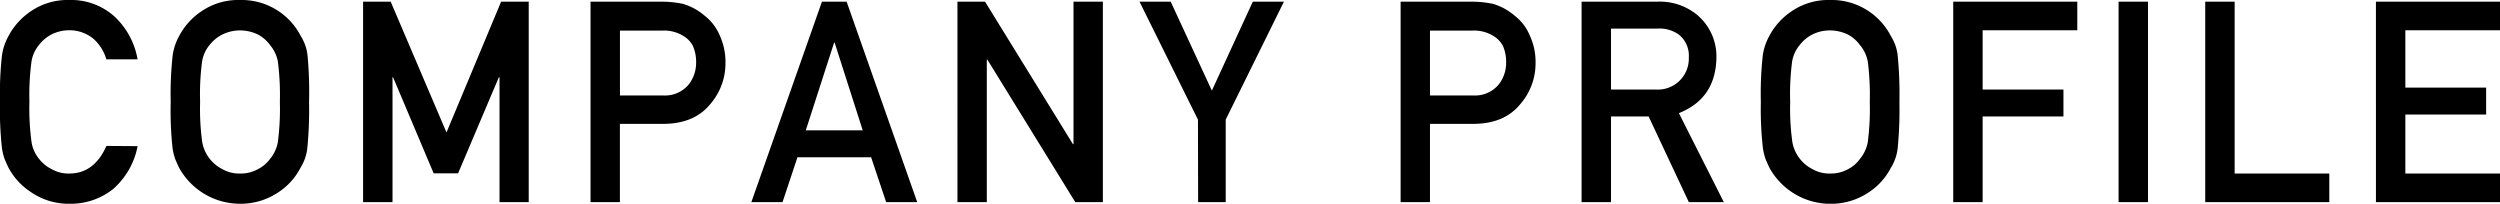 <svg xmlns="http://www.w3.org/2000/svg" viewBox="0 0 452.98 36.92"><g data-name="レイヤー 2"><path d="M24.93 26.48a13.74 13.74 0 01-4.42 7.76 12.32 12.32 0 01-7.94 2.68 12 12 0 01-6.93-2.09 12.09 12.09 0 01-4.1-4.44c-.25-.54-.49-1.07-.7-1.56a11.1 11.1 0 01-.48-1.95A63 63 0 010 18.46 62.91 62.91 0 01.36 10a10.29 10.29 0 011.18-3.47A12.39 12.39 0 015.65 2a11.79 11.79 0 016.92-2 11.69 11.69 0 018.3 3.11 13.86 13.86 0 014.06 7.64h-5.66A7.93 7.93 0 0016.9 7a6.82 6.82 0 00-4.35-1.52 7.24 7.24 0 00-3.24.77 6.94 6.94 0 00-2.22 1.87 6.21 6.21 0 00-1.38 3 45.91 45.91 0 00-.38 7.31 45.13 45.13 0 00.38 7.27 6.27 6.27 0 001.38 3.1 6.38 6.38 0 002.23 1.82 6.09 6.09 0 003.24.82c3 0 5.24-1.65 6.72-5zm6-8.02a63.17 63.17 0 01.36-8.46 10.35 10.35 0 011.18-3.5 12.29 12.29 0 014.1-4.5 11.8 11.8 0 016.93-2 12.05 12.05 0 0111 6.53A8.34 8.34 0 0155.72 10a71.45 71.45 0 01.28 8.46 71.6 71.6 0 01-.32 8.42 8.42 8.42 0 01-1.23 3.51 11.69 11.69 0 01-4 4.44 12.24 12.24 0 01-7 2.09 12.63 12.63 0 01-11-6.53c-.26-.54-.49-1.07-.7-1.56a11.1 11.1 0 01-.48-1.95 63 63 0 01-.34-8.42zm5.33 0a44 44 0 00.38 7.27 6.82 6.82 0 003.6 4.89 6.14 6.14 0 003.24.82 6.38 6.38 0 003.31-.82 5.94 5.94 0 002.13-1.82 6.59 6.59 0 001.43-3.07 47.18 47.18 0 00.36-7.27 48 48 0 00-.36-7.31 6.53 6.53 0 00-1.43-3 6.48 6.48 0 00-2.13-1.87 7.51 7.51 0 00-3.31-.77 7.24 7.24 0 00-3.24.77A6.83 6.83 0 0038 8.12a6.21 6.21 0 00-1.38 3 44.7 44.7 0 00-.36 7.34zM65.79.3h5L80.9 24 90.8.3h5v36.32h-5.29V14h-.12L83 31.41h-4.42L71.22 14h-.1v22.62h-5.33zM107 .3h12.75a19.48 19.48 0 014 .4 10.69 10.69 0 013.92 2.14 8.83 8.83 0 012.7 3.49 11.6 11.6 0 011.08 5.18 11.26 11.26 0 01-2.75 7.35c-1.89 2.32-4.64 3.52-8.27 3.58h-8.11v14.18H107zm5.33 17h7.9a5.58 5.58 0 004.48-1.9 6.32 6.32 0 001.42-4 7.27 7.27 0 00-.58-3.08 4.52 4.52 0 00-1.69-1.78 6.62 6.62 0 00-3.82-1h-7.71zm45.51 11.2h-13.35l-2.7 8.12h-5.65L148.93.3h4.47l12.79 36.32h-5.63zm-1.52-4.88l-5.09-15.89h-.1L146 23.62zM173.48.3h5l15.93 25.82h.1V.3h5.32v36.32h-5L178.9 10.8h-.1v25.82h-5.32zm43.58 21.38L206.47.3h5.65l7.46 16.12L227 .3h5.64l-10.55 21.37v14.95h-5zM253.78.3h12.75a19.48 19.48 0 014 .4 10.66 10.66 0 013.91 2.14 8.66 8.66 0 012.7 3.49 11.47 11.47 0 011.09 5.18 11.21 11.21 0 01-2.76 7.35c-1.88 2.32-4.63 3.52-8.26 3.58h-8.11v14.18h-5.32zm5.32 17h7.9a5.6 5.6 0 004.48-1.9 6.32 6.32 0 001.42-4 7.27 7.27 0 00-.58-3.08 4.59 4.59 0 00-1.69-1.78 6.62 6.62 0 00-3.82-1h-7.71zm27.47-17h13.75a10.66 10.66 0 017.18 2.39 9.8 9.8 0 013.5 7.75q-.11 7.4-6.8 10.06l8.14 16.12H306l-7.28-15.52h-6.82v15.52h-5.33zm5.33 15.92h8.1a5.61 5.61 0 006-5.79 4.9 4.9 0 00-1.77-4.13 6 6 0 00-3.92-1.12h-8.41zm27.15 2.24a63.17 63.17 0 01.36-8.49 10.35 10.35 0 011.18-3.47 12.29 12.29 0 014.1-4.5 11.79 11.79 0 016.92-2 12.05 12.05 0 0111 6.53 8.34 8.34 0 011.23 3.47 71.45 71.45 0 01.32 8.47 71.6 71.6 0 01-.32 8.42 8.42 8.42 0 01-1.23 3.51 11.69 11.69 0 01-4 4.44 12.24 12.24 0 01-7 2.09 12.63 12.63 0 01-11-6.53c-.26-.54-.49-1.07-.7-1.56a11.1 11.1 0 01-.48-1.95 63 63 0 01-.38-8.43zm5.32 0a43.6 43.6 0 00.39 7.27 6.82 6.82 0 003.6 4.89 6.09 6.09 0 003.24.82 6.4 6.4 0 003.31-.82A5.94 5.94 0 00337 28.8a6.59 6.59 0 001.43-3.07 47.18 47.18 0 00.36-7.27 48 48 0 00-.36-7.31 6.53 6.53 0 00-1.43-3 6.48 6.48 0 00-2.13-1.87 7.55 7.55 0 00-3.31-.77 7.17 7.17 0 00-3.24.77 6.83 6.83 0 00-2.22 1.87 6.21 6.21 0 00-1.38 3 44.35 44.35 0 00-.35 7.31zM353.91.3h22.48v5.18h-17.15v10.74h14.64v4.88h-14.64v15.52h-5.33zm29.96 0h5.33v36.32h-5.33zm15.7 0h5.33v31.14h17.15v5.18h-22.48zm30.93 0H453v5.18h-17.17v10.39h14.64v4.88h-14.64v10.69H453v5.18h-22.5z" data-name="Logo — FIXED"/></g></svg>
